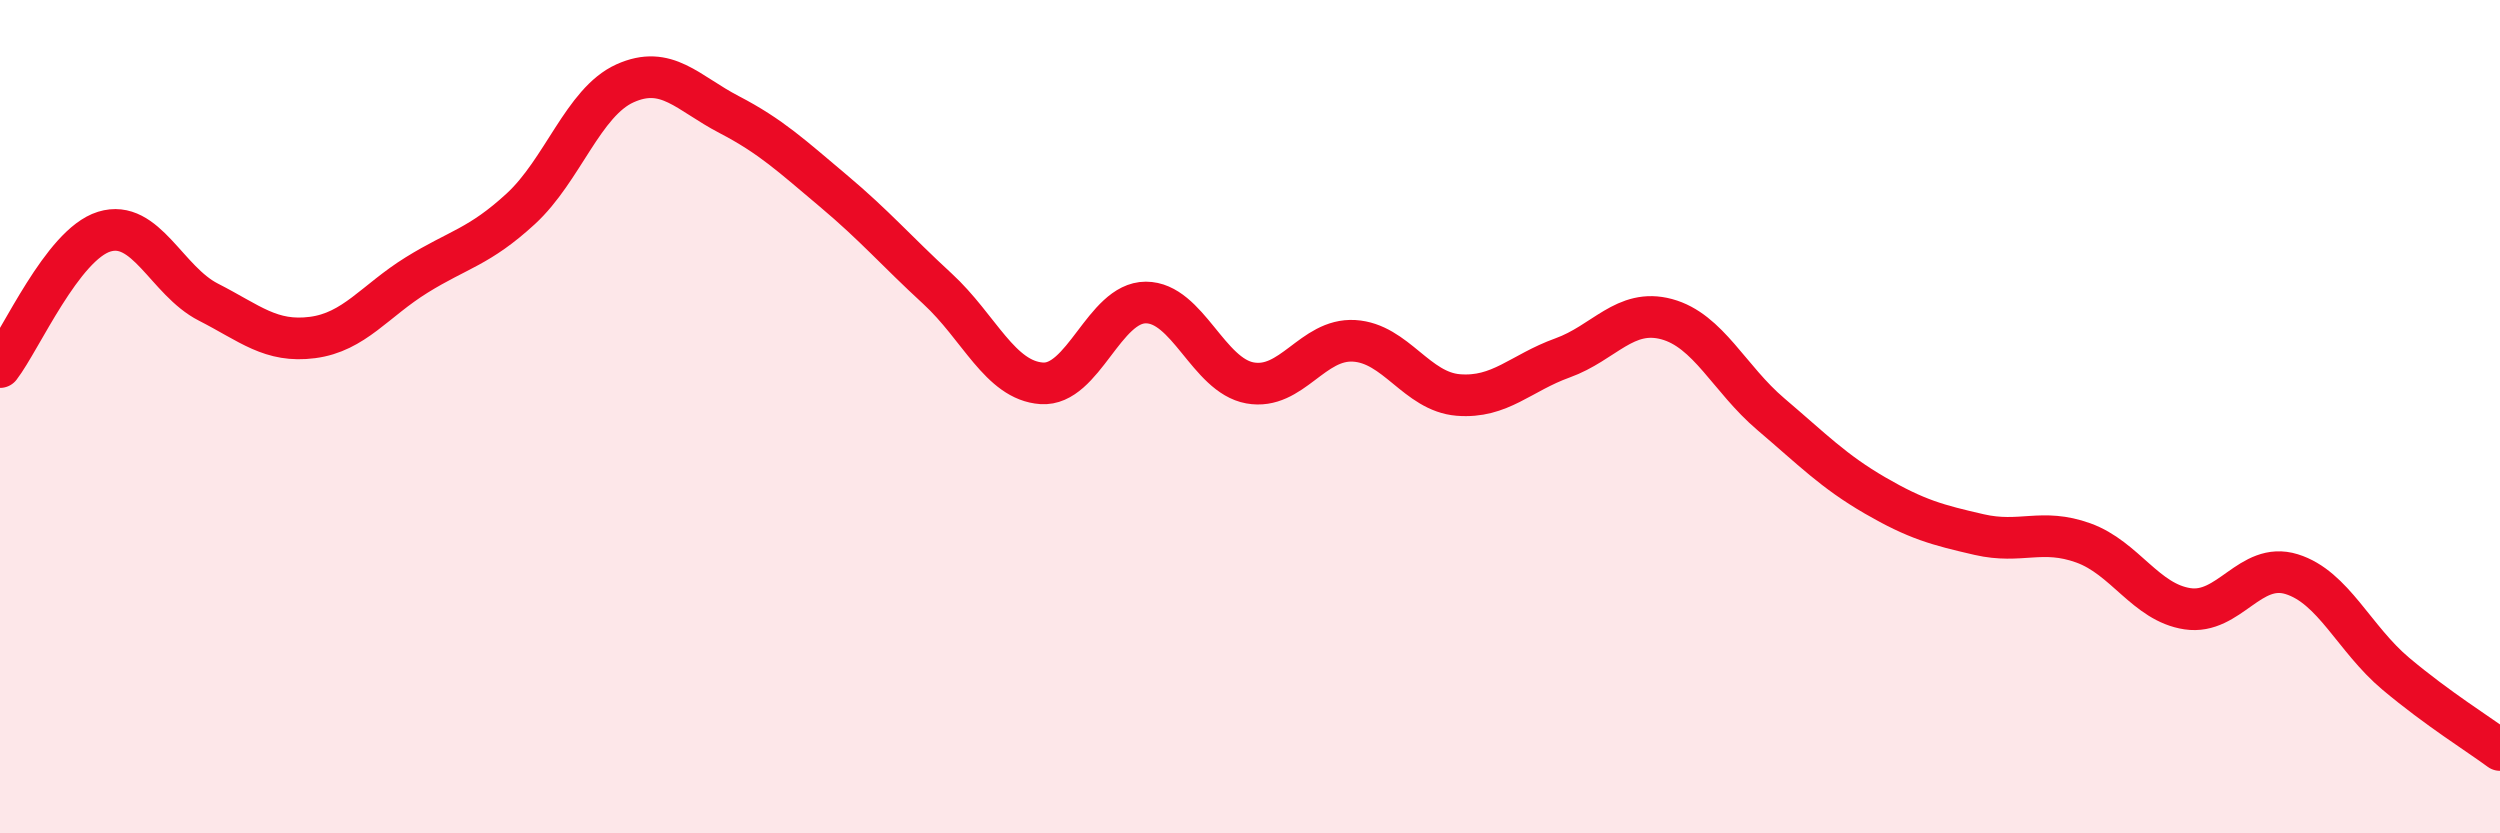 
    <svg width="60" height="20" viewBox="0 0 60 20" xmlns="http://www.w3.org/2000/svg">
      <path
        d="M 0,8.81 C 0.5,8.16 1.5,5.87 2.5,5.56 C 3.5,5.25 4,6.74 5,7.25 C 6,7.76 6.5,8.23 7.5,8.1 C 8.5,7.97 9,7.22 10,6.6 C 11,5.98 11.5,5.93 12.5,5.01 C 13.5,4.09 14,2.45 15,2 C 16,1.55 16.5,2.23 17.5,2.75 C 18.5,3.27 19,3.74 20,4.58 C 21,5.42 21.5,6.01 22.5,6.93 C 23.5,7.85 24,9.13 25,9.2 C 26,9.27 26.5,7.26 27.5,7.26 C 28.5,7.26 29,9.01 30,9.19 C 31,9.37 31.5,8.12 32.5,8.18 C 33.5,8.24 34,9.4 35,9.48 C 36,9.56 36.5,8.95 37.5,8.59 C 38.5,8.23 39,7.39 40,7.66 C 41,7.93 41.5,9.09 42.5,9.94 C 43.5,10.79 44,11.31 45,11.89 C 46,12.47 46.5,12.6 47.5,12.83 C 48.5,13.06 49,12.67 50,13.03 C 51,13.39 51.5,14.46 52.5,14.61 C 53.5,14.76 54,13.47 55,13.78 C 56,14.09 56.5,15.33 57.5,16.17 C 58.5,17.01 59.5,17.63 60,18L60 20L0 20Z"
        fill="#EB0A25"
        opacity="0.1"
        stroke-linecap="round"
        stroke-linejoin="round"
      />
      <path
        d="M 0,8.81 C 0.5,8.16 1.5,5.87 2.5,5.56 C 3.5,5.25 4,6.74 5,7.25 C 6,7.76 6.5,8.23 7.5,8.1 C 8.5,7.97 9,7.22 10,6.6 C 11,5.98 11.5,5.93 12.5,5.01 C 13.5,4.09 14,2.45 15,2 C 16,1.55 16.5,2.23 17.5,2.75 C 18.5,3.27 19,3.74 20,4.58 C 21,5.42 21.5,6.01 22.5,6.93 C 23.5,7.85 24,9.13 25,9.2 C 26,9.27 26.5,7.26 27.5,7.26 C 28.5,7.26 29,9.01 30,9.19 C 31,9.37 31.5,8.12 32.5,8.18 C 33.5,8.24 34,9.4 35,9.48 C 36,9.56 36.5,8.95 37.5,8.59 C 38.5,8.23 39,7.39 40,7.66 C 41,7.93 41.5,9.09 42.5,9.94 C 43.5,10.79 44,11.31 45,11.89 C 46,12.47 46.5,12.6 47.5,12.83 C 48.5,13.06 49,12.67 50,13.03 C 51,13.39 51.5,14.46 52.5,14.61 C 53.5,14.76 54,13.47 55,13.78 C 56,14.09 56.5,15.33 57.5,16.17 C 58.5,17.01 59.5,17.63 60,18"
        stroke="#EB0A25"
        stroke-width="1"
        fill="none"
        stroke-linecap="round"
        stroke-linejoin="round"
      />
    </svg>
  
